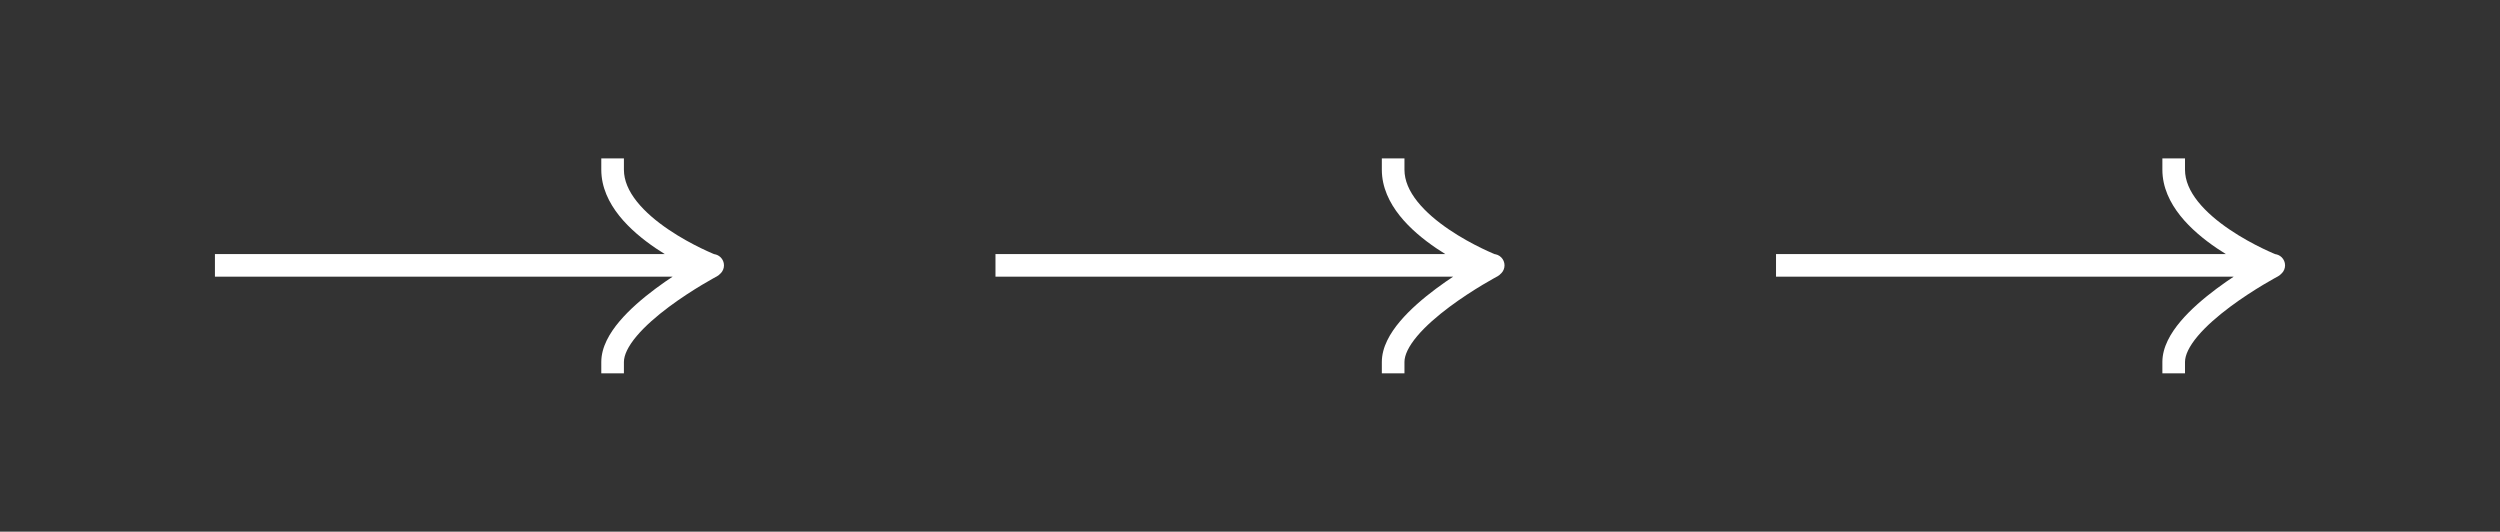 <?xml version="1.0" encoding="UTF-8"?> <svg xmlns="http://www.w3.org/2000/svg" width="221" height="47" viewBox="0 0 221 47" fill="none"><rect x="0" y="0" width="221" height="47" fill="#333333" stroke="none"/><path d="M20 24.457H19V22.457H20V23.457V24.457ZM63 22.457C63.552 22.457 64 22.905 64 23.457C64 24.009 63.552 24.457 63 24.457V23.457V22.457ZM55.154 32V33H53.154V32H54.154H55.154ZM62.445 22.658C62.934 22.401 63.538 22.588 63.796 23.077C64.053 23.566 63.866 24.17 63.377 24.428L62.911 23.543L62.445 22.658ZM53.154 15V14H55.154V15H54.154H53.154ZM20 23.457V22.457H62.911V23.457V24.457H20V23.457ZM62.911 23.457V22.457H63V23.457V24.457H62.911V23.457ZM54.154 32H53.154C53.154 30.68 53.89 29.441 54.758 28.412C55.649 27.356 56.811 26.367 57.934 25.528C59.064 24.685 60.189 23.97 61.028 23.466C61.449 23.214 61.8 23.013 62.047 22.875C62.171 22.806 62.269 22.753 62.337 22.716C62.37 22.698 62.397 22.684 62.415 22.674C62.424 22.669 62.431 22.666 62.436 22.663C62.439 22.662 62.441 22.66 62.442 22.66C62.443 22.659 62.444 22.659 62.444 22.659C62.444 22.659 62.444 22.658 62.445 22.658C62.445 22.658 62.445 22.658 62.911 23.543C63.377 24.428 63.377 24.428 63.377 24.428C63.377 24.428 63.377 24.428 63.377 24.428C63.377 24.428 63.377 24.428 63.377 24.428C63.376 24.428 63.375 24.429 63.373 24.43C63.37 24.432 63.364 24.434 63.357 24.439C63.342 24.446 63.319 24.459 63.289 24.475C63.228 24.508 63.138 24.557 63.022 24.622C62.791 24.751 62.458 24.941 62.057 25.181C61.255 25.663 60.19 26.341 59.13 27.131C58.065 27.927 57.038 28.811 56.286 29.702C55.513 30.619 55.154 31.398 55.154 32H54.154ZM62.911 23.457C62.547 24.389 62.547 24.389 62.547 24.388C62.547 24.388 62.547 24.388 62.546 24.388C62.546 24.388 62.545 24.388 62.544 24.387C62.542 24.387 62.54 24.386 62.538 24.385C62.532 24.383 62.525 24.38 62.515 24.376C62.496 24.368 62.469 24.357 62.434 24.343C62.364 24.314 62.264 24.273 62.139 24.219C61.887 24.11 61.531 23.951 61.105 23.744C60.256 23.331 59.117 22.723 57.971 21.946C56.831 21.173 55.647 20.208 54.74 19.071C53.833 17.934 53.154 16.561 53.154 15H54.154H55.154C55.154 15.959 55.569 16.903 56.304 17.824C57.039 18.745 58.044 19.58 59.094 20.291C60.137 20.998 61.187 21.56 61.98 21.945C62.375 22.137 62.703 22.284 62.931 22.382C63.044 22.431 63.133 22.468 63.191 22.492C63.221 22.504 63.243 22.513 63.257 22.518C63.264 22.521 63.269 22.523 63.272 22.524C63.273 22.525 63.274 22.525 63.275 22.526C63.275 22.526 63.275 22.526 63.275 22.526C63.275 22.526 63.275 22.526 63.275 22.526C63.275 22.526 63.275 22.526 62.911 23.457Z" fill="white"></path><path d="M89 24.457H88V22.457H89V23.457V24.457ZM132 22.457C132.552 22.457 133 22.905 133 23.457C133 24.009 132.552 24.457 132 24.457V23.457V22.457ZM124.154 32V33H122.154V32H123.154H124.154ZM131.445 22.658C131.934 22.401 132.538 22.588 132.796 23.077C133.053 23.566 132.866 24.17 132.377 24.428L131.911 23.543L131.445 22.658ZM122.154 15V14H124.154V15H123.154H122.154ZM89 23.457V22.457H131.911V23.457V24.457H89V23.457ZM131.911 23.457V22.457H132V23.457V24.457H131.911V23.457ZM123.154 32H122.154C122.154 30.68 122.89 29.441 123.758 28.412C124.649 27.356 125.811 26.367 126.934 25.528C128.064 24.685 129.189 23.97 130.028 23.466C130.449 23.214 130.8 23.013 131.047 22.875C131.171 22.806 131.269 22.753 131.337 22.716C131.371 22.698 131.397 22.684 131.415 22.674C131.424 22.669 131.431 22.666 131.436 22.663C131.439 22.662 131.441 22.66 131.442 22.66C131.443 22.659 131.444 22.659 131.444 22.659C131.444 22.659 131.445 22.658 131.445 22.658C131.445 22.658 131.445 22.658 131.911 23.543C132.377 24.428 132.377 24.428 132.377 24.428C132.377 24.428 132.377 24.428 132.377 24.428C132.377 24.428 132.377 24.428 132.377 24.428C132.376 24.428 132.375 24.429 132.373 24.43C132.37 24.432 132.364 24.434 132.357 24.439C132.342 24.446 132.319 24.459 132.289 24.475C132.228 24.508 132.138 24.557 132.022 24.622C131.791 24.751 131.458 24.941 131.057 25.181C130.255 25.663 129.19 26.341 128.131 27.131C127.065 27.927 126.038 28.811 125.286 29.702C124.513 30.619 124.154 31.398 124.154 32H123.154ZM131.911 23.457C131.548 24.389 131.547 24.389 131.547 24.388C131.547 24.388 131.546 24.388 131.546 24.388C131.546 24.388 131.545 24.388 131.544 24.387C131.542 24.387 131.54 24.386 131.537 24.385C131.532 24.383 131.524 24.38 131.515 24.376C131.496 24.368 131.469 24.357 131.434 24.343C131.364 24.314 131.264 24.273 131.139 24.219C130.887 24.11 130.531 23.951 130.105 23.744C129.256 23.331 128.117 22.723 126.971 21.946C125.831 21.173 124.647 20.208 123.74 19.071C122.833 17.934 122.154 16.561 122.154 15H123.154H124.154C124.154 15.959 124.569 16.903 125.304 17.824C126.039 18.745 127.045 19.58 128.094 20.291C129.137 20.998 130.187 21.56 130.98 21.945C131.375 22.137 131.703 22.284 131.931 22.382C132.044 22.431 132.133 22.468 132.192 22.492C132.221 22.504 132.243 22.513 132.257 22.518C132.264 22.521 132.269 22.523 132.272 22.524C132.273 22.525 132.274 22.525 132.275 22.526C132.275 22.526 132.275 22.526 132.275 22.526C132.275 22.526 132.275 22.526 132.275 22.526C132.275 22.526 132.275 22.526 131.911 23.457Z" fill="white"></path><path d="M158 24.457H157V22.457H158V23.457V24.457ZM201 22.457C201.552 22.457 202 22.905 202 23.457C202 24.009 201.552 24.457 201 24.457V23.457V22.457ZM193.154 32V33H191.154V32H192.154H193.154ZM200.445 22.658C200.934 22.401 201.538 22.588 201.796 23.077C202.053 23.566 201.866 24.17 201.377 24.428L200.911 23.543L200.445 22.658ZM191.154 15V14H193.154V15H192.154H191.154ZM158 23.457V22.457H200.911V23.457V24.457H158V23.457ZM200.911 23.457V22.457H201V23.457V24.457H200.911V23.457ZM192.154 32H191.154C191.154 30.68 191.89 29.441 192.758 28.412C193.649 27.356 194.811 26.367 195.934 25.528C197.064 24.685 198.189 23.97 199.028 23.466C199.449 23.214 199.8 23.013 200.047 22.875C200.171 22.806 200.269 22.753 200.337 22.716C200.371 22.698 200.397 22.684 200.415 22.674C200.424 22.669 200.431 22.666 200.436 22.663C200.439 22.662 200.441 22.66 200.442 22.66C200.443 22.659 200.444 22.659 200.444 22.659C200.444 22.659 200.445 22.658 200.445 22.658C200.445 22.658 200.445 22.658 200.911 23.543C201.377 24.428 201.377 24.428 201.377 24.428C201.377 24.428 201.377 24.428 201.377 24.428C201.377 24.428 201.377 24.428 201.377 24.428C201.376 24.428 201.375 24.429 201.373 24.43C201.37 24.432 201.364 24.434 201.357 24.439C201.342 24.446 201.319 24.459 201.289 24.475C201.228 24.508 201.138 24.557 201.022 24.622C200.791 24.751 200.458 24.941 200.057 25.181C199.255 25.663 198.19 26.341 197.131 27.131C196.065 27.927 195.038 28.811 194.286 29.702C193.513 30.619 193.154 31.398 193.154 32H192.154ZM200.911 23.457C200.548 24.389 200.547 24.389 200.547 24.388C200.547 24.388 200.546 24.388 200.546 24.388C200.546 24.388 200.545 24.388 200.544 24.387C200.542 24.387 200.54 24.386 200.537 24.385C200.532 24.383 200.524 24.38 200.515 24.376C200.496 24.368 200.469 24.357 200.434 24.343C200.364 24.314 200.264 24.273 200.139 24.219C199.887 24.11 199.531 23.951 199.105 23.744C198.256 23.331 197.117 22.723 195.971 21.946C194.831 21.173 193.647 20.208 192.74 19.071C191.833 17.934 191.154 16.561 191.154 15H192.154H193.154C193.154 15.959 193.569 16.903 194.304 17.824C195.039 18.745 196.045 19.58 197.094 20.291C198.137 20.998 199.187 21.56 199.98 21.945C200.375 22.137 200.703 22.284 200.931 22.382C201.044 22.431 201.133 22.468 201.192 22.492C201.221 22.504 201.243 22.513 201.257 22.518C201.264 22.521 201.269 22.523 201.272 22.524C201.273 22.525 201.274 22.525 201.275 22.526C201.275 22.526 201.275 22.526 201.275 22.526C201.275 22.526 201.275 22.526 201.275 22.526C201.275 22.526 201.275 22.526 200.911 23.457Z" fill="white"></path></svg> 